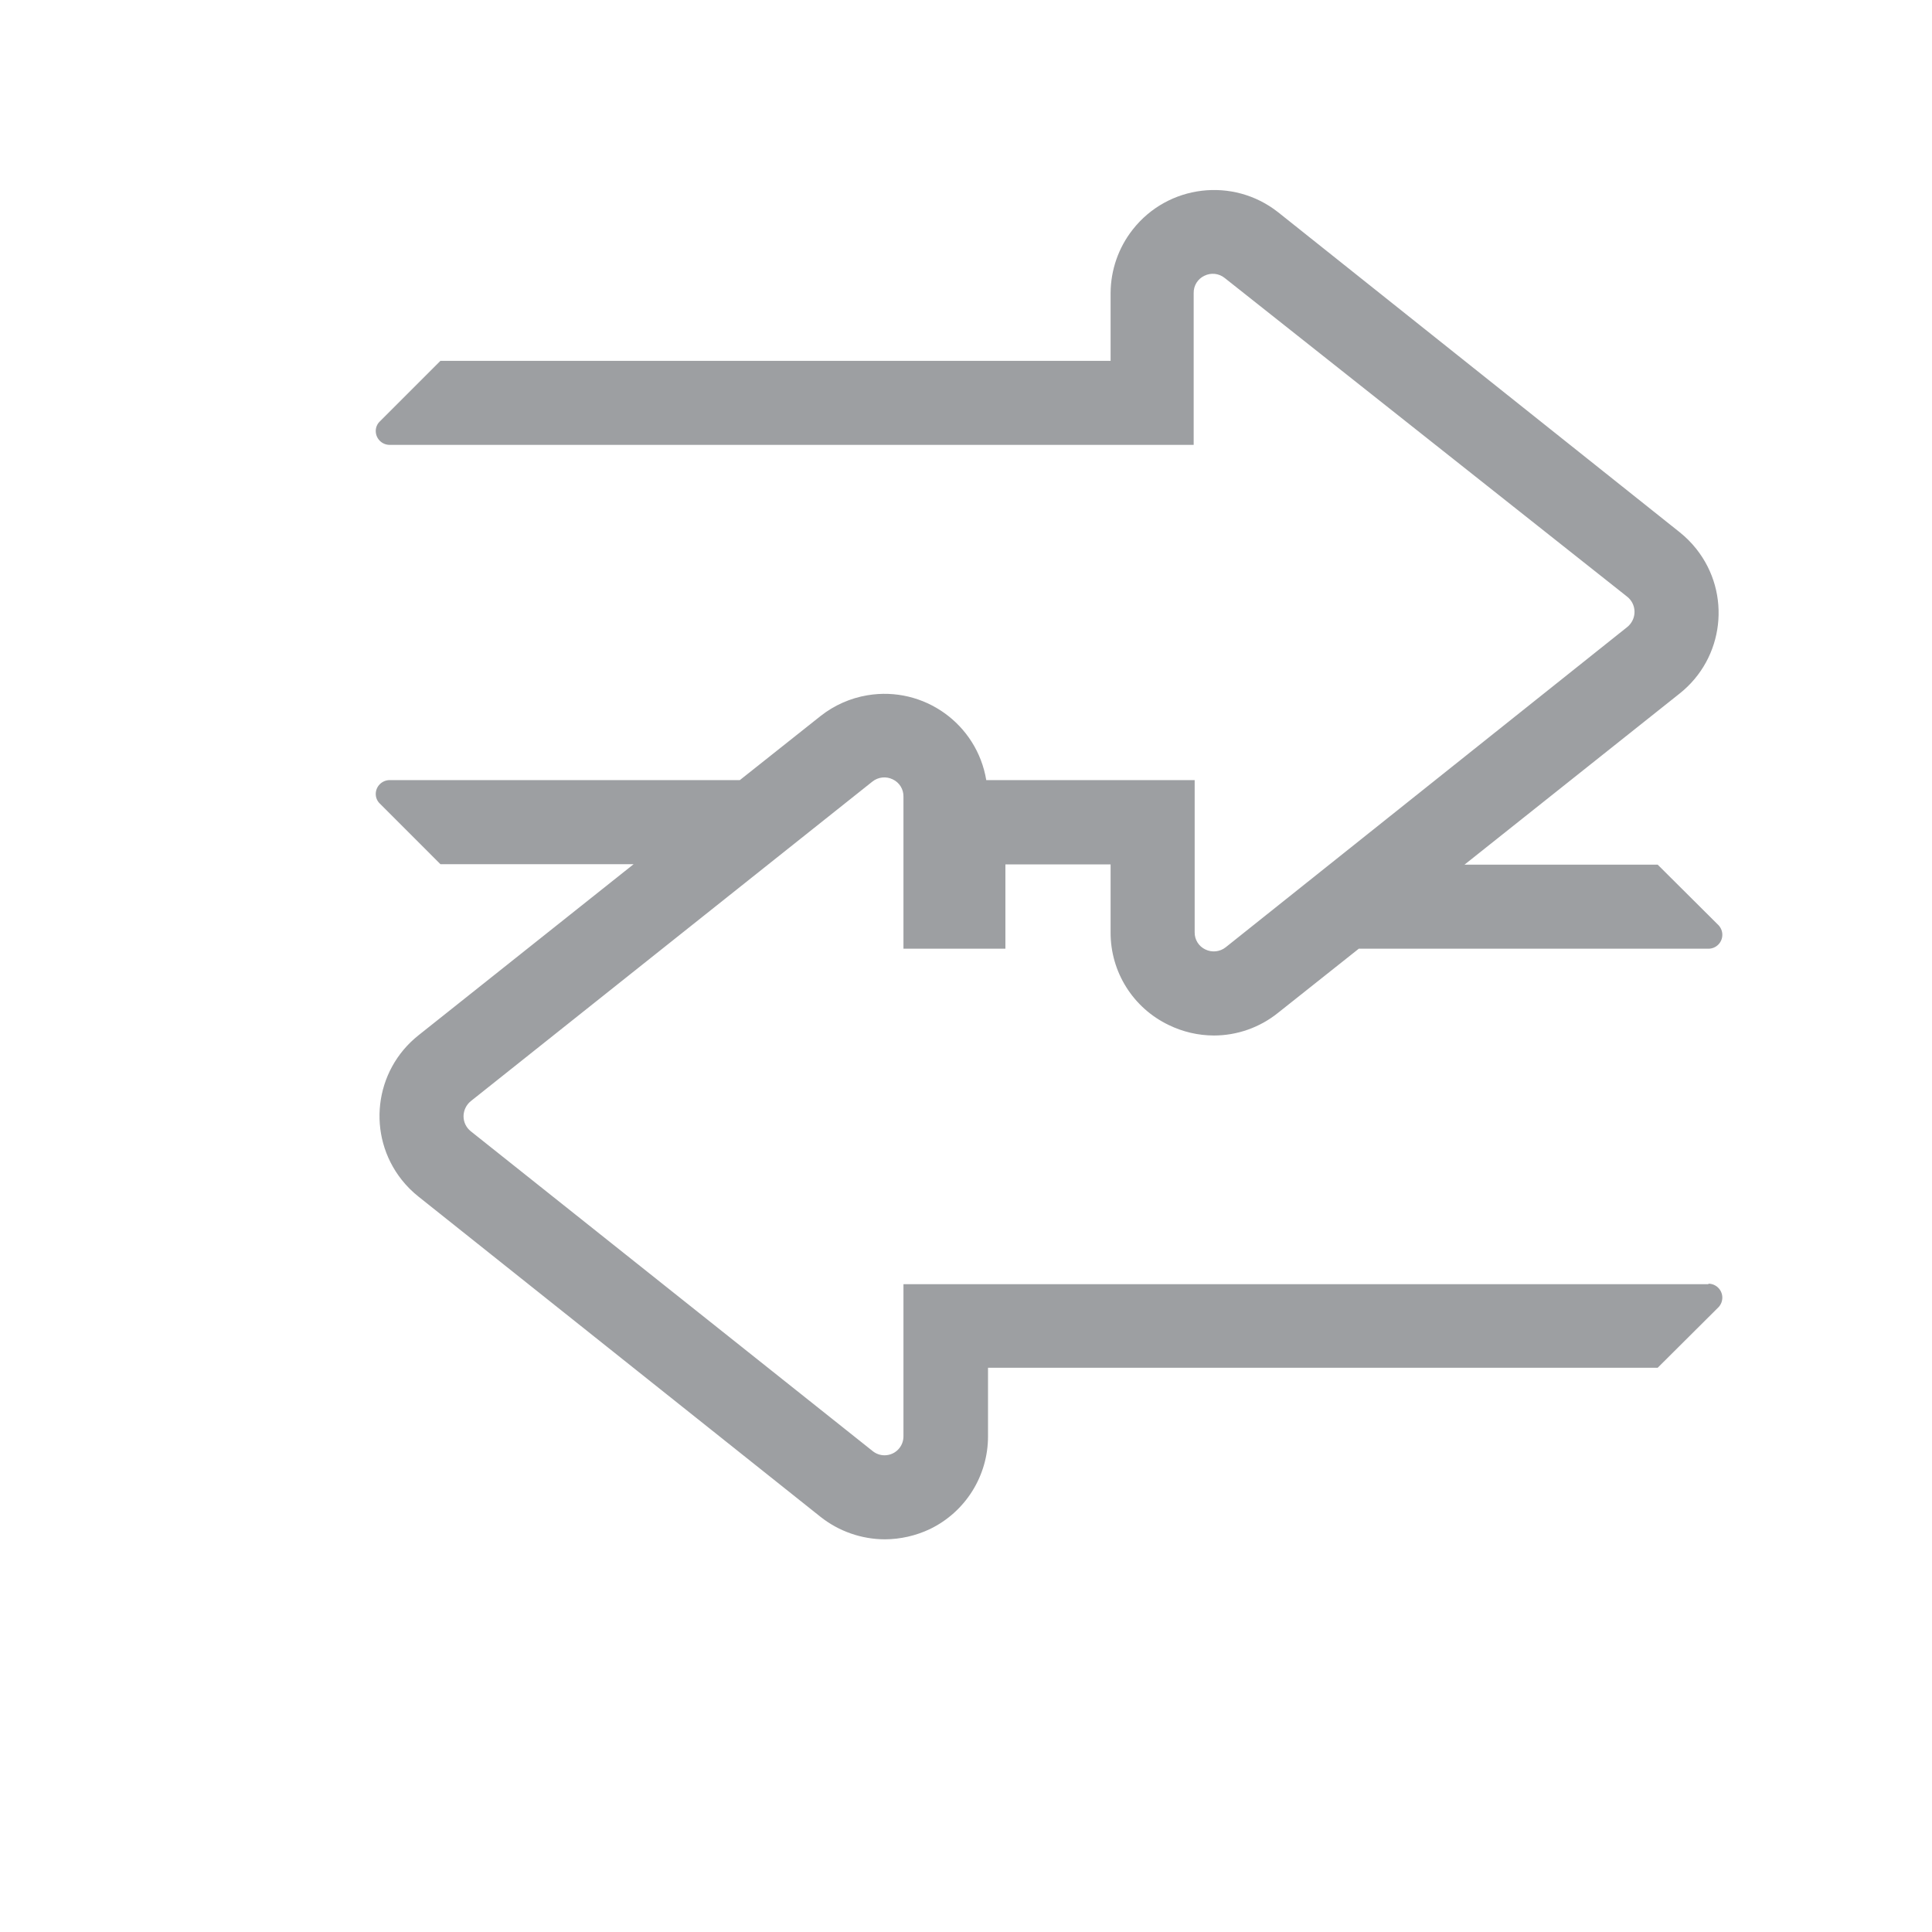 <svg width="78" height="78" xmlns="http://www.w3.org/2000/svg" xmlns:xlink="http://www.w3.org/1999/xlink" overflow="hidden"><defs><clipPath id="clip0"><rect x="342" y="323" width="78" height="78"/></clipPath></defs><g clip-path="url(#clip0)" transform="translate(-342 -323)"><path d="M410.974 374.846 378.475 374.846 378.475 380.98C378.481 381.402 378.144 381.748 377.723 381.754 377.544 381.757 377.369 381.696 377.23 381.583L361.006 368.672C360.822 368.525 360.715 368.304 360.714 368.069 360.715 367.832 360.822 367.607 361.006 367.457L377.22 354.555C377.454 354.368 377.774 354.333 378.043 354.465 378.311 354.591 378.48 354.862 378.475 355.158L378.475 361.302 382.591 361.302 382.591 357.899 386.838 357.899 386.838 360.64C386.83 362.237 387.745 363.696 389.188 364.384 389.754 364.66 390.375 364.804 391.005 364.806 391.947 364.806 392.861 364.483 393.595 363.893L396.858 361.302 408.795 361.302 408.795 361.302 410.974 361.302C411.285 361.302 411.536 361.049 411.535 360.739 411.535 360.598 411.481 360.462 411.386 360.358L408.926 357.909 401.125 357.909 409.81 351.001C411.609 349.576 411.912 346.962 410.486 345.162 410.287 344.911 410.06 344.684 409.81 344.485L393.595 331.564C391.781 330.139 389.156 330.454 387.731 332.268 387.157 332.998 386.843 333.898 386.838 334.827L386.838 337.568 359.781 337.568 357.331 340.018C357.228 340.118 357.17 340.255 357.17 340.399 357.17 340.71 357.422 340.961 357.733 340.961L390.192 340.961 390.192 334.827C390.187 334.531 390.356 334.26 390.623 334.134 390.892 334 391.214 334.035 391.447 334.225L407.701 347.096C408.037 347.369 408.087 347.862 407.814 348.197 407.781 348.239 407.743 348.277 407.701 348.311L391.487 361.242C391.253 361.429 390.932 361.464 390.663 361.332 390.396 361.206 390.227 360.935 390.232 360.64L390.232 354.495 381.818 354.495C381.44 352.225 379.294 350.691 377.024 351.069 376.333 351.184 375.682 351.472 375.132 351.905L371.869 354.495 359.911 354.495 359.911 354.495 357.733 354.495C357.422 354.495 357.17 354.747 357.17 355.057 357.17 355.201 357.228 355.339 357.331 355.439L359.781 357.889 367.582 357.889 358.897 364.796C357.098 366.222 356.795 368.836 358.22 370.635 358.419 370.886 358.646 371.113 358.897 371.312L375.132 384.243C375.87 384.825 376.782 385.143 377.722 385.147 378.35 385.144 378.971 385.003 379.539 384.735 380.98 384.04 381.893 382.58 381.889 380.98L381.889 378.219 408.926 378.219 411.386 375.77C411.596 375.542 411.582 375.186 411.354 374.975 411.251 374.88 411.115 374.826 410.974 374.826Z" fill="#9D9FA2"/></g></svg>